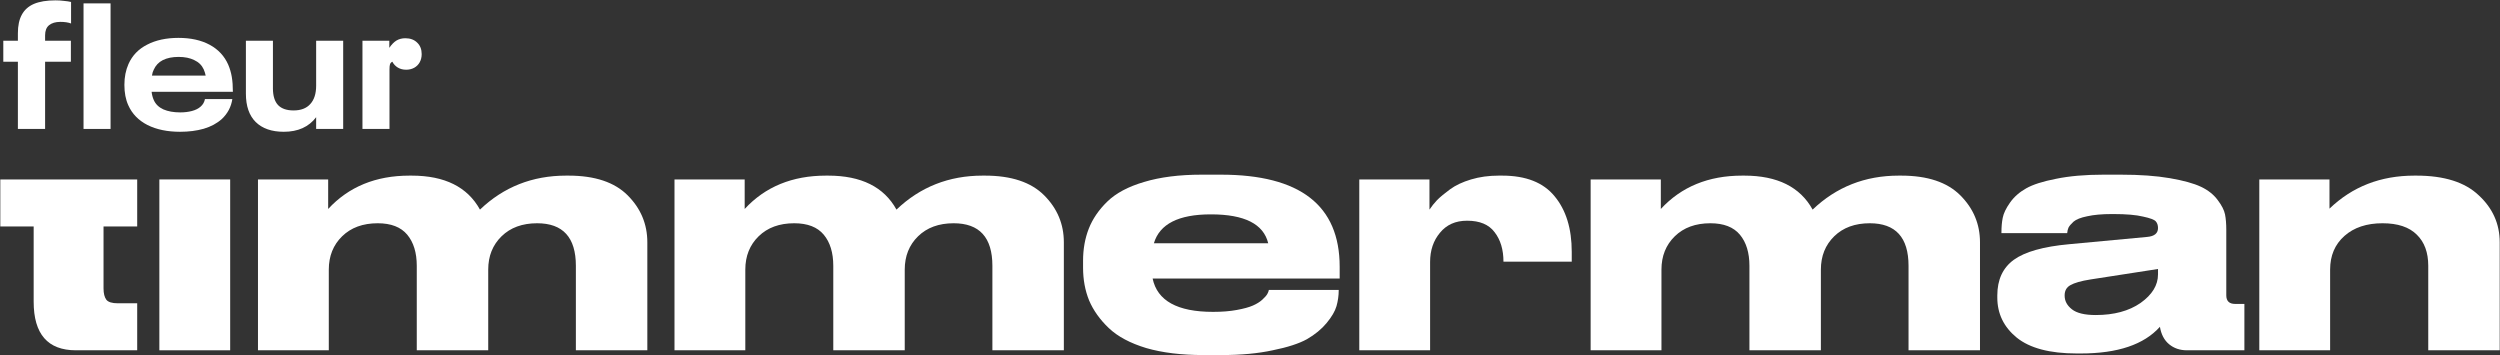<svg width="3936" height="559" viewBox="0 0 3936 559" fill="none" xmlns="http://www.w3.org/2000/svg">
<rect x="0" y="0" width="3936" height="559" fill="#333333" stroke="none"/>
<path d="M216 551.5H119.5C75.167 551.5 53 526 53 475V356.5H0.5V282.5H53H163H216V356.5H163V454C163 462 164.5 468 167.5 472C170.5 475.667 176.5 477.5 185.5 477.5H216V551.5Z" fill="white"/>
<path d="M362.387 282.5V551.5H250.887V282.5H362.387Z" fill="white"/>
<path d="M517.66 551.5H406.16V282.5H516.66V329C548.993 294 591.66 276.5 644.66 276.5H648.16C700.16 276.5 735.993 294.333 755.66 330C792.993 294.333 838.16 276.5 891.16 276.5H895.16C936.494 276.5 967.494 286.833 988.16 307.5C1008.83 328.167 1019.16 352.833 1019.16 381.5V551.5H906.66V418.5C906.66 373.833 886.327 351.5 845.66 351.5C822.327 351.5 803.66 358.333 789.66 372C775.66 385.667 768.66 403.167 768.66 424.5V551.5H656.16V418.5C656.16 397.833 651.16 381.5 641.16 369.5C631.16 357.5 615.66 351.5 594.66 351.5C571.327 351.5 552.66 358.333 538.66 372C524.66 385.667 517.66 403.167 517.66 424.5V551.5Z" fill="white"/>
<path d="M1173.42 551.5H1061.92V282.5H1172.42V329C1204.76 294 1247.42 276.5 1300.42 276.5H1303.92C1355.92 276.5 1391.76 294.333 1411.42 330C1448.76 294.333 1493.92 276.5 1546.92 276.5H1550.92C1592.26 276.5 1623.26 286.833 1643.92 307.5C1664.59 328.167 1674.92 352.833 1674.92 381.5V551.5H1562.42V418.5C1562.42 373.833 1542.09 351.5 1501.42 351.5C1478.09 351.5 1459.42 358.333 1445.42 372C1431.42 385.667 1424.42 403.167 1424.42 424.5V551.5H1311.92V418.5C1311.92 397.833 1306.92 381.5 1296.92 369.5C1286.92 357.5 1271.42 351.5 1250.42 351.5C1227.09 351.5 1208.42 358.333 1194.42 372C1180.42 385.667 1173.42 403.167 1173.42 424.5V551.5Z" fill="white"/>
<path d="M1906.18 337.5C1855.52 337.5 1825.68 352.667 1816.68 383H1996.68C1989.35 352.667 1959.35 337.5 1906.68 337.5H1906.18ZM2107.68 457C2107.68 465.333 2106.52 473.667 2104.18 482C2101.85 490 2096.68 498.833 2088.68 508.5C2080.68 518.167 2070.35 526.667 2057.68 534C2045.02 541 2027.02 546.833 2003.68 551.5C1980.68 556.5 1953.85 559 1923.18 559H1894.68C1860.02 559 1830.02 555.333 1804.68 548C1779.35 540.333 1759.68 529.833 1745.68 516.5C1731.68 503.167 1721.35 488.667 1714.68 473C1708.35 457.333 1705.18 440.167 1705.18 421.5V410.5C1705.18 392.167 1708.18 375.333 1714.18 360C1720.18 344.667 1729.85 330.5 1743.18 317.5C1756.85 304.167 1776.18 293.833 1801.18 286.5C1826.52 278.833 1856.68 275 1891.68 275H1922.18C2046.85 275 2109.18 323.333 2109.18 420V438.5H1814.68C1822.02 473.5 1853.68 491 1909.68 491H1910.18C1924.18 491 1936.52 490 1947.18 488C1958.18 486 1966.68 483.667 1972.68 481C1978.68 478.333 1983.52 475.333 1987.18 472C1991.18 468.333 1993.85 465.333 1995.18 463C1996.52 460.667 1997.35 458.5 1997.68 456.5H2107.68V457Z" fill="white"/>
<path d="M2251.55 412.5V551.5H2140.05V282.5H2250.55V330C2253.88 325 2257.88 320 2262.55 315C2267.55 310 2274.38 304.333 2283.05 298C2291.71 291.667 2302.71 286.5 2316.05 282.5C2329.38 278.5 2343.88 276.5 2359.55 276.5H2365.05C2402.38 276.5 2429.88 287.333 2447.55 309C2465.55 330.667 2474.55 359.833 2474.55 396.5V412H2367.05C2367.05 393 2362.38 377.5 2353.05 365.5C2344.05 353.5 2329.71 347.5 2310.05 347.5H2309.55C2291.55 347.5 2277.38 353.833 2267.05 366.5C2256.71 378.833 2251.55 394.167 2251.55 412.5Z" fill="white"/>
<path d="M2615.8 551.5H2504.3V282.5H2614.8V329C2647.14 294 2689.8 276.5 2742.8 276.5H2746.3C2798.3 276.5 2834.14 294.333 2853.8 330C2891.14 294.333 2936.3 276.5 2989.3 276.5H2993.3C3034.64 276.5 3065.64 286.833 3086.3 307.5C3106.97 328.167 3117.3 352.833 3117.3 381.5V551.5H3004.8V418.5C3004.8 373.833 2984.47 351.5 2943.8 351.5C2920.47 351.5 2901.8 358.333 2887.8 372C2873.8 385.667 2866.8 403.167 2866.8 424.5V551.5H2754.3V418.5C2754.3 397.833 2749.3 381.5 2739.3 369.5C2729.3 357.5 2713.8 351.5 2692.8 351.5C2669.47 351.5 2650.8 358.333 2636.8 372C2622.8 385.667 2615.8 403.167 2615.8 424.5V551.5Z" fill="white"/>
<path d="M3397.57 432V423.5L3291.07 440C3276.4 442.333 3265.9 445.333 3259.57 449C3253.57 452.333 3250.57 457.667 3250.57 465V465.5C3250.57 473.833 3254.4 481 3262.07 487C3269.73 493 3282.23 496 3299.57 496C3328.23 496 3351.73 489.667 3370.07 477C3388.4 464 3397.57 449 3397.57 432ZM3400.57 514.5C3375.57 542.5 3334.07 556.5 3276.07 556.5H3269.57C3227.23 556.5 3195.73 548.167 3175.07 531.5C3154.73 514.833 3144.57 493.833 3144.57 468.5V465C3144.57 440.333 3153.23 421.667 3170.57 409C3188.23 396.333 3217.23 388.167 3257.57 384.5L3380.57 373C3391.9 372 3397.57 367.333 3397.57 359C3397.57 354.667 3396.4 351.167 3394.07 348.5C3391.73 345.833 3385.07 343.333 3374.07 341C3363.07 338.333 3347.57 337 3327.57 337H3325.07C3309.4 337 3296.4 338.167 3286.07 340.5C3276.07 342.5 3268.9 345.333 3264.57 349C3260.57 352.667 3257.9 355.833 3256.57 358.5C3255.57 360.833 3254.9 363.667 3254.57 367H3151.07V366C3151.07 357.333 3151.73 349.667 3153.07 343C3154.4 336 3158.23 328 3164.57 319C3170.9 310 3179.4 302.5 3190.07 296.5C3200.73 290.5 3216.4 285.5 3237.07 281.5C3258.07 277.167 3282.9 275 3311.57 275H3339.07C3369.07 275 3394.73 276.833 3416.07 280.5C3437.4 284.167 3453.73 288.667 3465.07 294C3476.4 299.333 3485.23 306.333 3491.57 315C3497.9 323.333 3501.73 330.833 3503.07 337.5C3504.4 344.167 3505.07 352.333 3505.07 362V465C3505.07 474 3509.73 478.5 3519.07 478.5H3533.57V551.5H3443.07C3432.07 551.5 3422.73 548.333 3415.07 542C3407.4 535.667 3402.57 526.5 3400.57 514.5Z" fill="white"/>
<path d="M3557.04 551.5V282.5H3667.54V328.5C3703.54 293.833 3748.04 276.5 3801.04 276.5H3804.54C3848.21 276.5 3880.87 286.833 3902.54 307.5C3924.54 327.833 3935.54 352.5 3935.54 381.5V551.5H3823.04V418.5C3823.04 397.5 3817.04 381.167 3805.04 369.5C3793.04 357.5 3775.04 351.5 3751.04 351.5C3726.04 351.5 3706.04 358.167 3691.04 371.5C3676.04 384.833 3668.54 402.5 3668.54 424.5V551.5H3557.04Z" fill="white"/>
<path d="M570.652 64.123H612.932V75.323C616.479 70.097 620.212 66.27 624.132 63.843C628.239 61.416 632.906 60.203 638.132 60.203C645.972 60.203 652.226 62.536 656.892 67.203C661.559 71.683 663.892 77.656 663.892 85.123C663.892 89.977 662.866 94.27 660.812 98.003C658.759 101.736 655.866 104.63 652.132 106.683C648.399 108.736 644.199 109.763 639.532 109.763C634.492 109.763 630.106 108.643 626.372 106.403C622.639 104.163 619.746 101.083 617.692 97.163C615.826 98.097 614.612 99.403 614.052 101.083C613.492 102.576 613.212 105.376 613.212 109.483V203.003H570.652V64.123Z" fill="white"/>
<path d="M540.301 64.117V202.997H497.741V184.517C486.167 199.824 469.181 207.477 446.781 207.477C427.741 207.477 412.994 202.344 402.541 192.077C392.274 181.811 387.141 166.971 387.141 147.557V64.117H429.701V139.157C429.701 150.917 432.407 159.691 437.821 165.477C443.234 171.077 451.354 173.877 462.181 173.877C473.754 173.877 482.527 170.517 488.501 163.797C494.661 157.077 497.741 147.464 497.741 134.957V64.117H540.301Z" fill="white"/>
<path d="M315.684 168.001C319.417 164.827 321.75 160.814 322.684 155.961H365.804C363.937 168.281 358.43 178.734 349.284 187.321C341.63 194.227 332.11 199.361 320.724 202.721C309.524 205.894 297.11 207.481 283.484 207.481C263.51 207.481 246.43 203.934 232.244 196.841C218.057 189.561 207.977 179.201 202.004 165.761C197.897 156.801 195.844 146.067 195.844 133.561C195.844 121.427 197.99 110.507 202.284 100.801C208.257 87.361 218.057 77.187 231.684 70.281C245.31 63.187 261.737 59.641 280.964 59.641C300.377 59.641 316.804 63.281 330.244 70.561C343.684 77.841 353.39 88.294 359.364 101.921C361.977 108.081 363.844 114.521 364.964 121.241C366.084 127.961 366.644 135.707 366.644 144.481H238.684C239.244 149.334 240.364 153.627 242.044 157.361C244.844 163.894 249.884 168.841 257.164 172.201C264.444 175.374 273.31 176.961 283.764 176.961C290.484 176.961 296.644 176.214 302.244 174.721C307.844 173.227 312.324 170.987 315.684 168.001ZM281.244 89.601C271.35 89.601 263.044 91.281 256.324 94.641C249.79 98.001 245.03 103.041 242.044 109.761C240.737 112.187 239.804 115.267 239.244 119.001H323.804C323.244 116.014 322.217 112.747 320.724 109.201C317.737 102.667 312.79 97.814 305.884 94.641C299.164 91.281 290.95 89.601 281.244 89.601Z" fill="white"/>
<path d="M131.512 5.32H174.072V203H131.512V5.32Z" fill="white"/>
<path d="M28.159 97.162H5.199V64.123H28.159V52.362C28.159 40.416 30.213 30.709 34.319 23.242C38.426 15.589 44.773 9.896 53.359 6.163C62.133 2.429 73.519 0.562 87.519 0.562C91.999 0.562 96.386 0.843 100.679 1.403C104.973 1.776 108.706 2.336 111.879 3.083V36.962C107.399 35.282 101.799 34.443 95.079 34.443C87.426 34.443 81.453 36.216 77.159 39.763C73.053 43.123 70.999 48.443 70.999 55.722V64.123H111.599V97.162H70.999V203.003H28.159V97.162Z" fill="white"/>
</svg>
